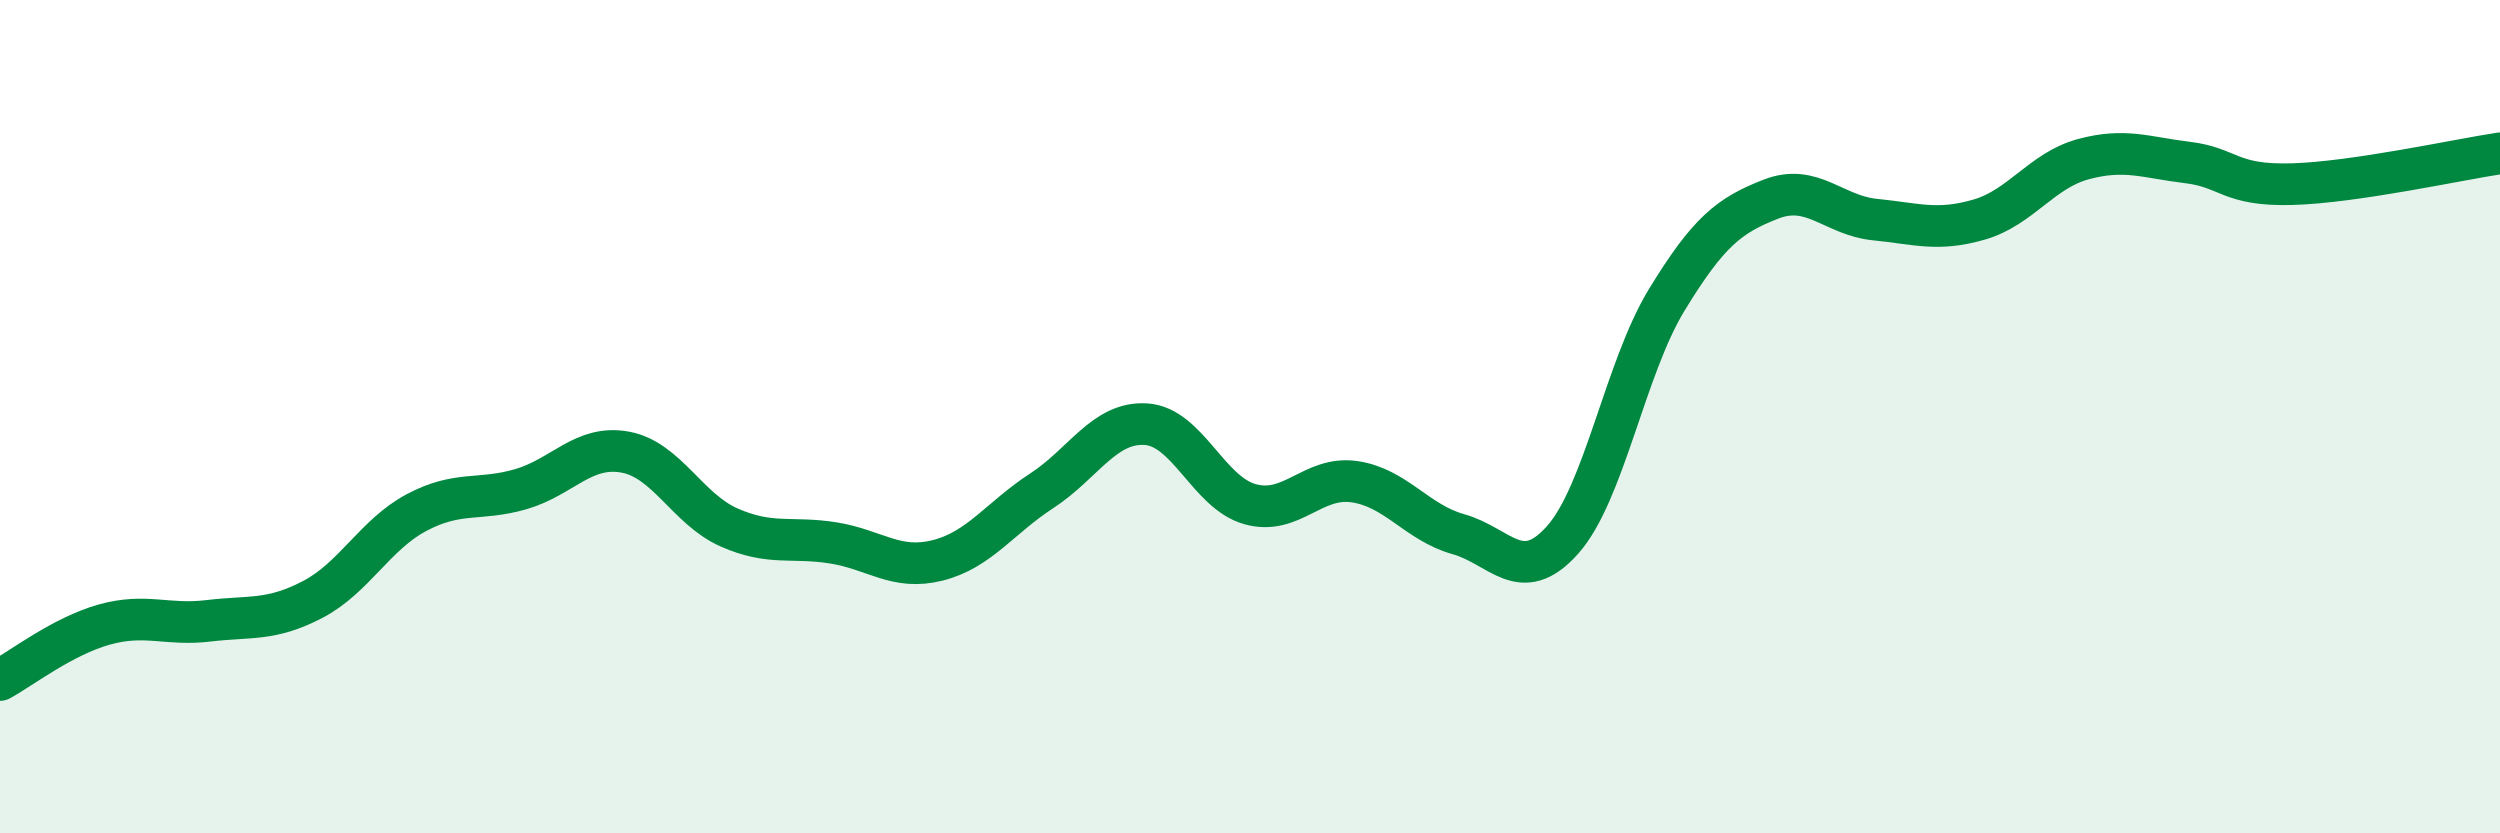 
    <svg width="60" height="20" viewBox="0 0 60 20" xmlns="http://www.w3.org/2000/svg">
      <path
        d="M 0,16.32 C 0.5,16.05 1.5,15.27 2.5,14.99 C 3.5,14.71 4,15.02 5,14.9 C 6,14.78 6.5,14.91 7.5,14.39 C 8.5,13.87 9,12.83 10,12.3 C 11,11.77 11.5,12.03 12.5,11.74 C 13.5,11.45 14,10.67 15,10.85 C 16,11.03 16.5,12.22 17.5,12.66 C 18.5,13.1 19,12.87 20,13.03 C 21,13.19 21.5,13.7 22.5,13.45 C 23.5,13.2 24,12.43 25,11.78 C 26,11.13 26.5,10.12 27.5,10.18 C 28.5,10.24 29,11.82 30,12.1 C 31,12.38 31.5,11.42 32.5,11.56 C 33.5,11.7 34,12.54 35,12.82 C 36,13.1 36.5,14.08 37.5,12.96 C 38.5,11.84 39,8.84 40,7.2 C 41,5.56 41.5,5.17 42.5,4.78 C 43.5,4.39 44,5.17 45,5.27 C 46,5.37 46.5,5.56 47.5,5.27 C 48.5,4.98 49,4.09 50,3.82 C 51,3.55 51.5,3.78 52.5,3.9 C 53.5,4.02 53.5,4.46 55,4.42 C 56.5,4.38 59,3.83 60,3.68L60 20L0 20Z"
        fill="#008740"
        opacity="0.1"
        stroke-linecap="round"
        stroke-linejoin="round"
      />
      <path
        d="M 0,16.32 C 0.5,16.05 1.5,15.27 2.5,14.99 C 3.5,14.71 4,15.02 5,14.9 C 6,14.78 6.5,14.91 7.5,14.39 C 8.5,13.87 9,12.83 10,12.3 C 11,11.77 11.5,12.03 12.5,11.74 C 13.5,11.45 14,10.67 15,10.85 C 16,11.03 16.5,12.22 17.5,12.66 C 18.5,13.1 19,12.87 20,13.03 C 21,13.19 21.5,13.7 22.5,13.45 C 23.5,13.2 24,12.43 25,11.78 C 26,11.13 26.5,10.12 27.5,10.18 C 28.5,10.24 29,11.82 30,12.1 C 31,12.38 31.5,11.42 32.5,11.56 C 33.5,11.7 34,12.54 35,12.82 C 36,13.1 36.5,14.08 37.5,12.96 C 38.5,11.84 39,8.84 40,7.2 C 41,5.56 41.5,5.17 42.5,4.78 C 43.5,4.39 44,5.17 45,5.27 C 46,5.37 46.5,5.56 47.5,5.27 C 48.5,4.98 49,4.09 50,3.82 C 51,3.55 51.5,3.78 52.5,3.9 C 53.5,4.02 53.5,4.46 55,4.42 C 56.5,4.38 59,3.83 60,3.68"
        stroke="#008740"
        stroke-width="1"
        fill="none"
        stroke-linecap="round"
        stroke-linejoin="round"
      />
    </svg>
  